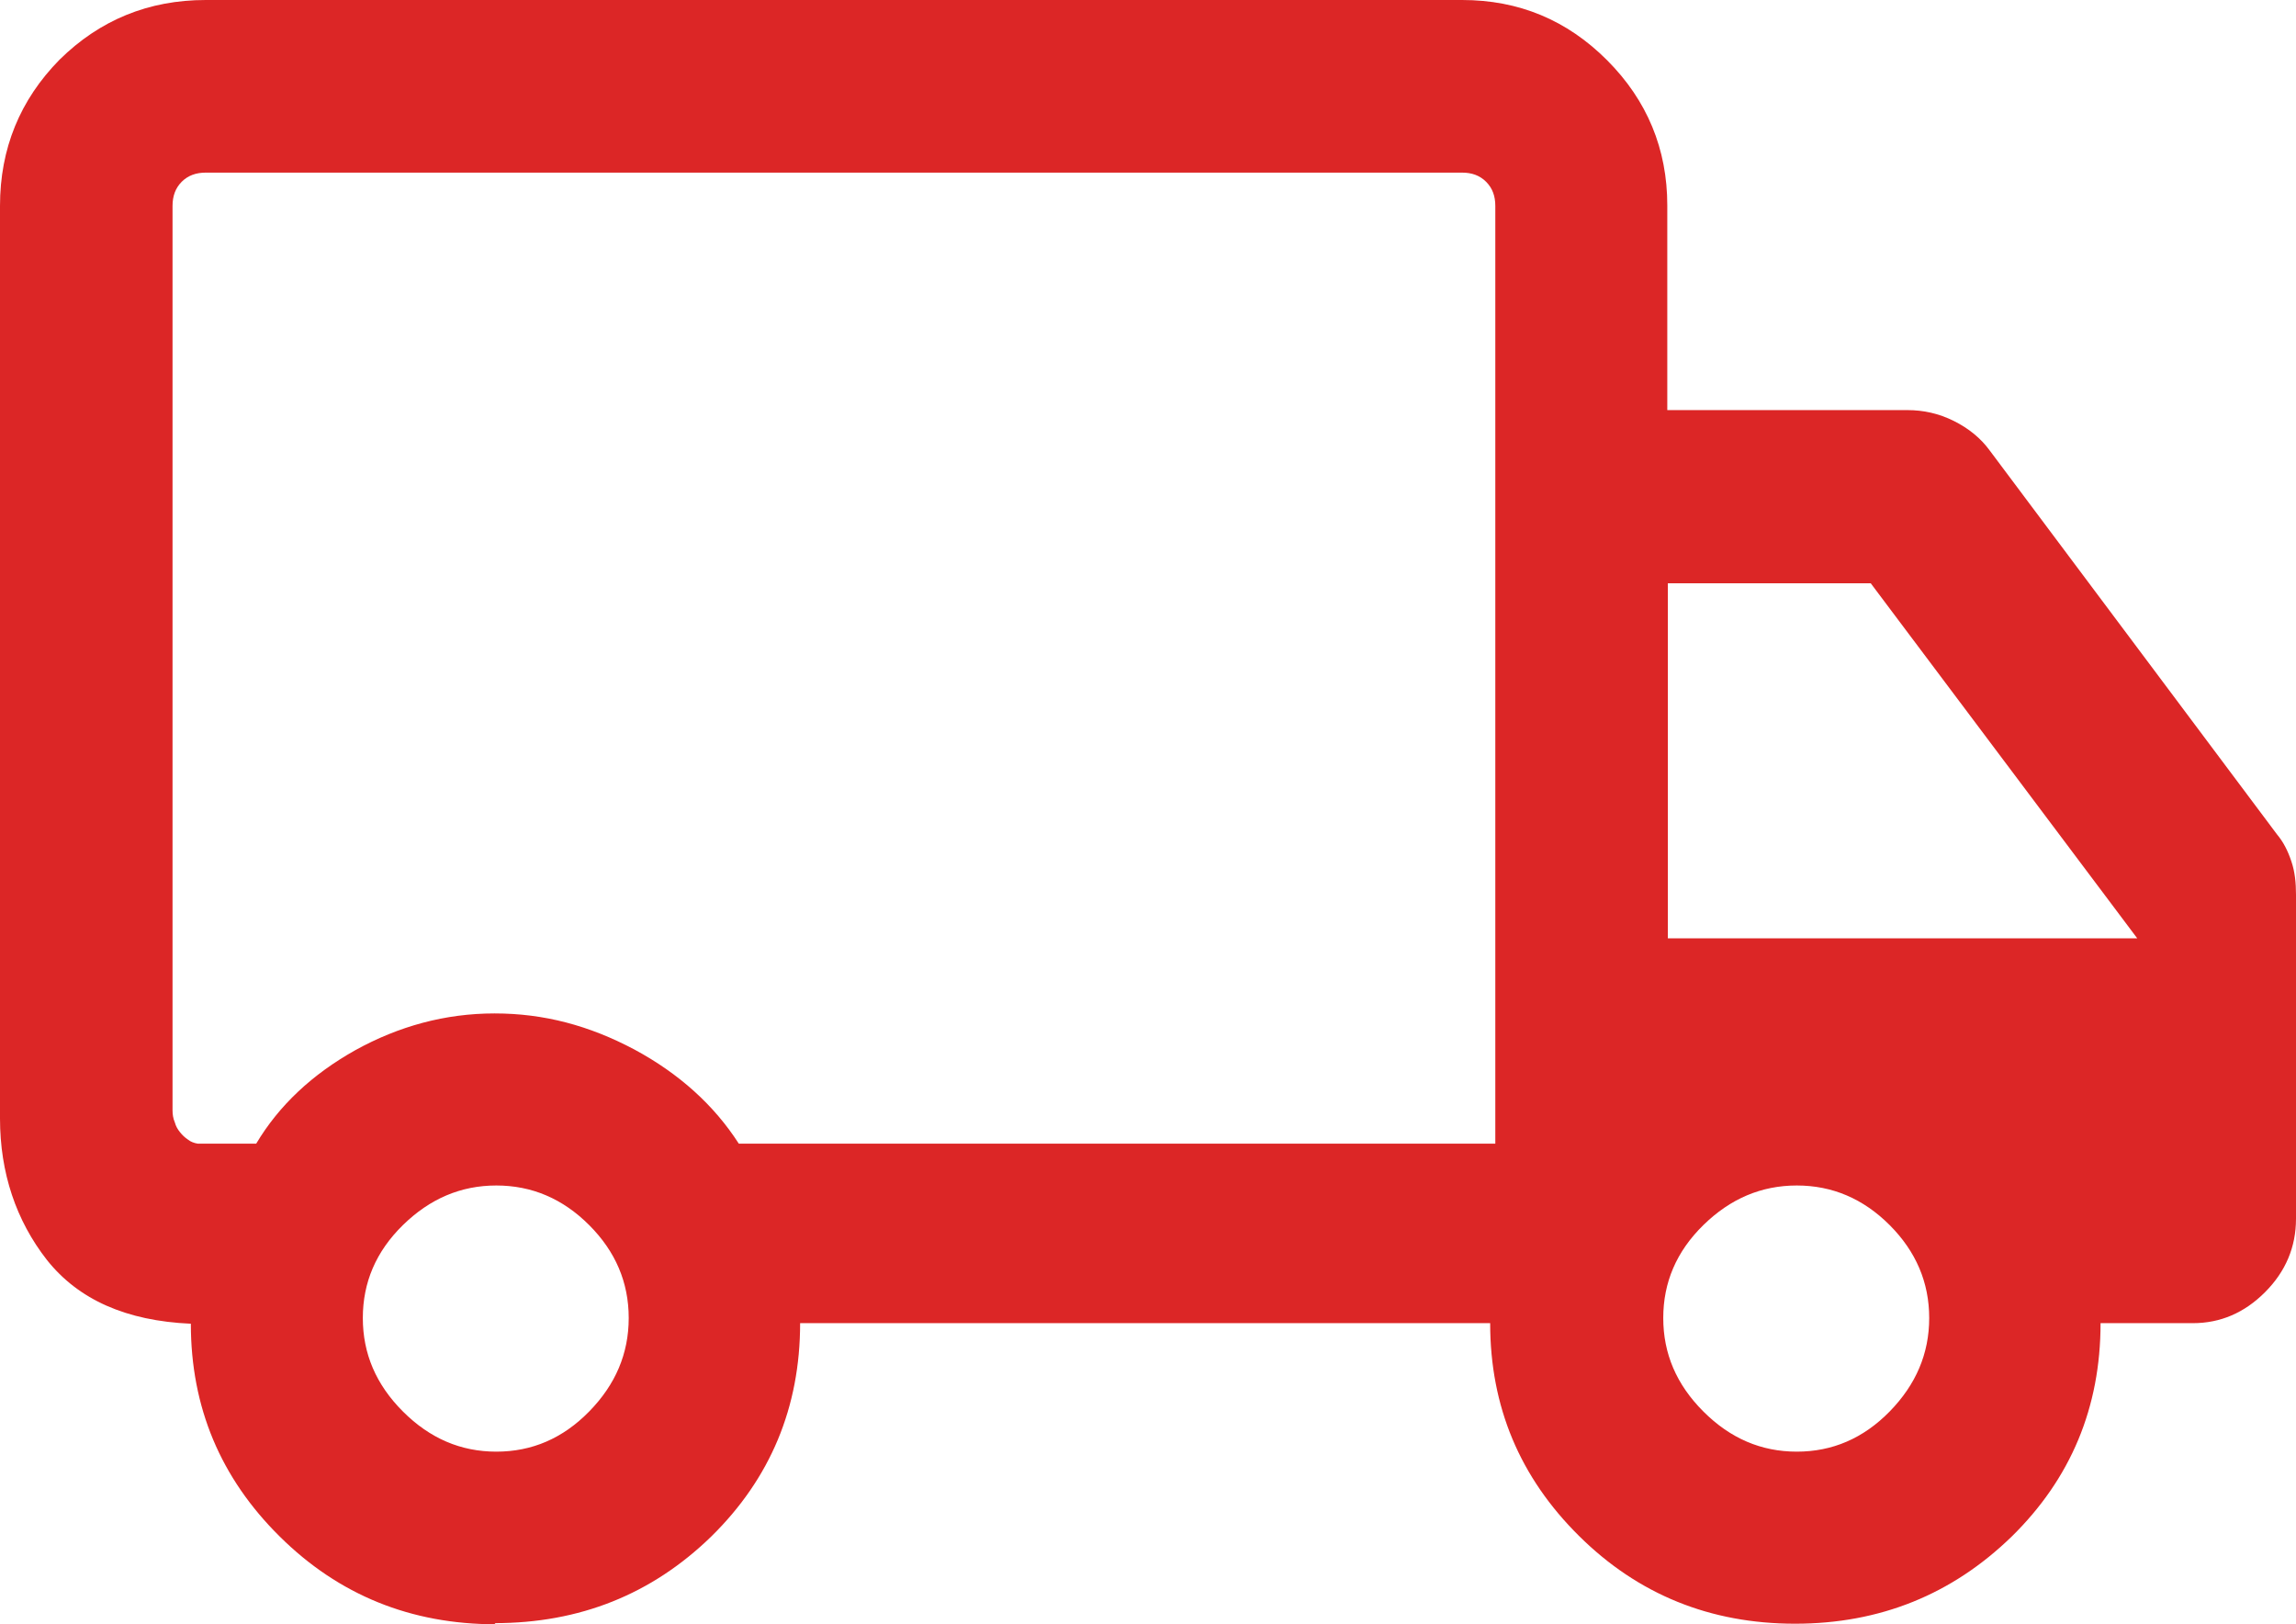 <svg width="41" height="29" viewBox="0 0 41 29" fill="none" xmlns="http://www.w3.org/2000/svg">
<path d="M8.853 29C7.338 29 6.049 28.478 4.995 27.433C3.94 26.389 3.408 25.129 3.408 23.634C2.252 23.583 1.402 23.204 0.839 22.497C0.287 21.791 0 20.941 0 19.968V3.676C0 2.652 0.358 1.782 1.064 1.065C1.781 0.358 2.651 0 3.674 0H26.109C27.122 0 27.982 0.358 28.698 1.075C29.414 1.792 29.773 2.662 29.773 3.666V7.322H34.061C34.347 7.322 34.624 7.383 34.89 7.516C35.156 7.649 35.371 7.823 35.535 8.049L40.662 14.899C40.775 15.033 40.857 15.196 40.918 15.381C40.98 15.565 41 15.759 41 15.975V21.76C41 22.262 40.816 22.702 40.447 23.071C40.079 23.44 39.649 23.624 39.158 23.624H37.51C37.51 25.129 36.978 26.399 35.924 27.433C34.859 28.468 33.57 28.99 32.055 28.99C30.54 28.99 29.251 28.468 28.197 27.423C27.142 26.378 26.61 25.119 26.61 23.624H14.288C14.288 25.129 13.755 26.399 12.701 27.433C11.637 28.468 10.347 28.98 8.832 28.98L8.853 29ZM8.863 25.918C9.498 25.918 10.05 25.682 10.521 25.201C10.992 24.72 11.227 24.167 11.227 23.532C11.227 22.897 10.992 22.344 10.521 21.873C10.05 21.402 9.498 21.166 8.863 21.166C8.229 21.166 7.676 21.402 7.195 21.873C6.714 22.344 6.479 22.897 6.479 23.532C6.479 24.167 6.714 24.72 7.195 25.201C7.676 25.682 8.229 25.918 8.863 25.918ZM3.081 3.676V19.825C3.081 19.896 3.091 19.968 3.122 20.04C3.142 20.112 3.173 20.163 3.214 20.214C3.255 20.265 3.296 20.306 3.357 20.347C3.408 20.388 3.47 20.409 3.531 20.419H4.575C4.984 19.733 5.578 19.18 6.345 18.75C7.123 18.32 7.952 18.094 8.832 18.094C9.713 18.094 10.521 18.309 11.33 18.739C12.128 19.169 12.752 19.733 13.193 20.419H26.702V3.676C26.702 3.502 26.651 3.359 26.538 3.246C26.426 3.133 26.283 3.082 26.109 3.082H3.674C3.5 3.082 3.357 3.133 3.244 3.246C3.132 3.359 3.081 3.502 3.081 3.676ZM32.086 25.918C32.72 25.918 33.273 25.682 33.744 25.201C34.214 24.72 34.45 24.167 34.45 23.532C34.45 22.897 34.214 22.344 33.744 21.873C33.273 21.402 32.72 21.166 32.086 21.166C31.451 21.166 30.898 21.402 30.417 21.873C29.936 22.344 29.701 22.897 29.701 23.532C29.701 24.167 29.936 24.72 30.417 25.201C30.898 25.682 31.451 25.918 32.086 25.918ZM29.783 16.753H38.165L33.406 10.414H29.783V16.753Z" fill="#DC2626"/>
</svg>
